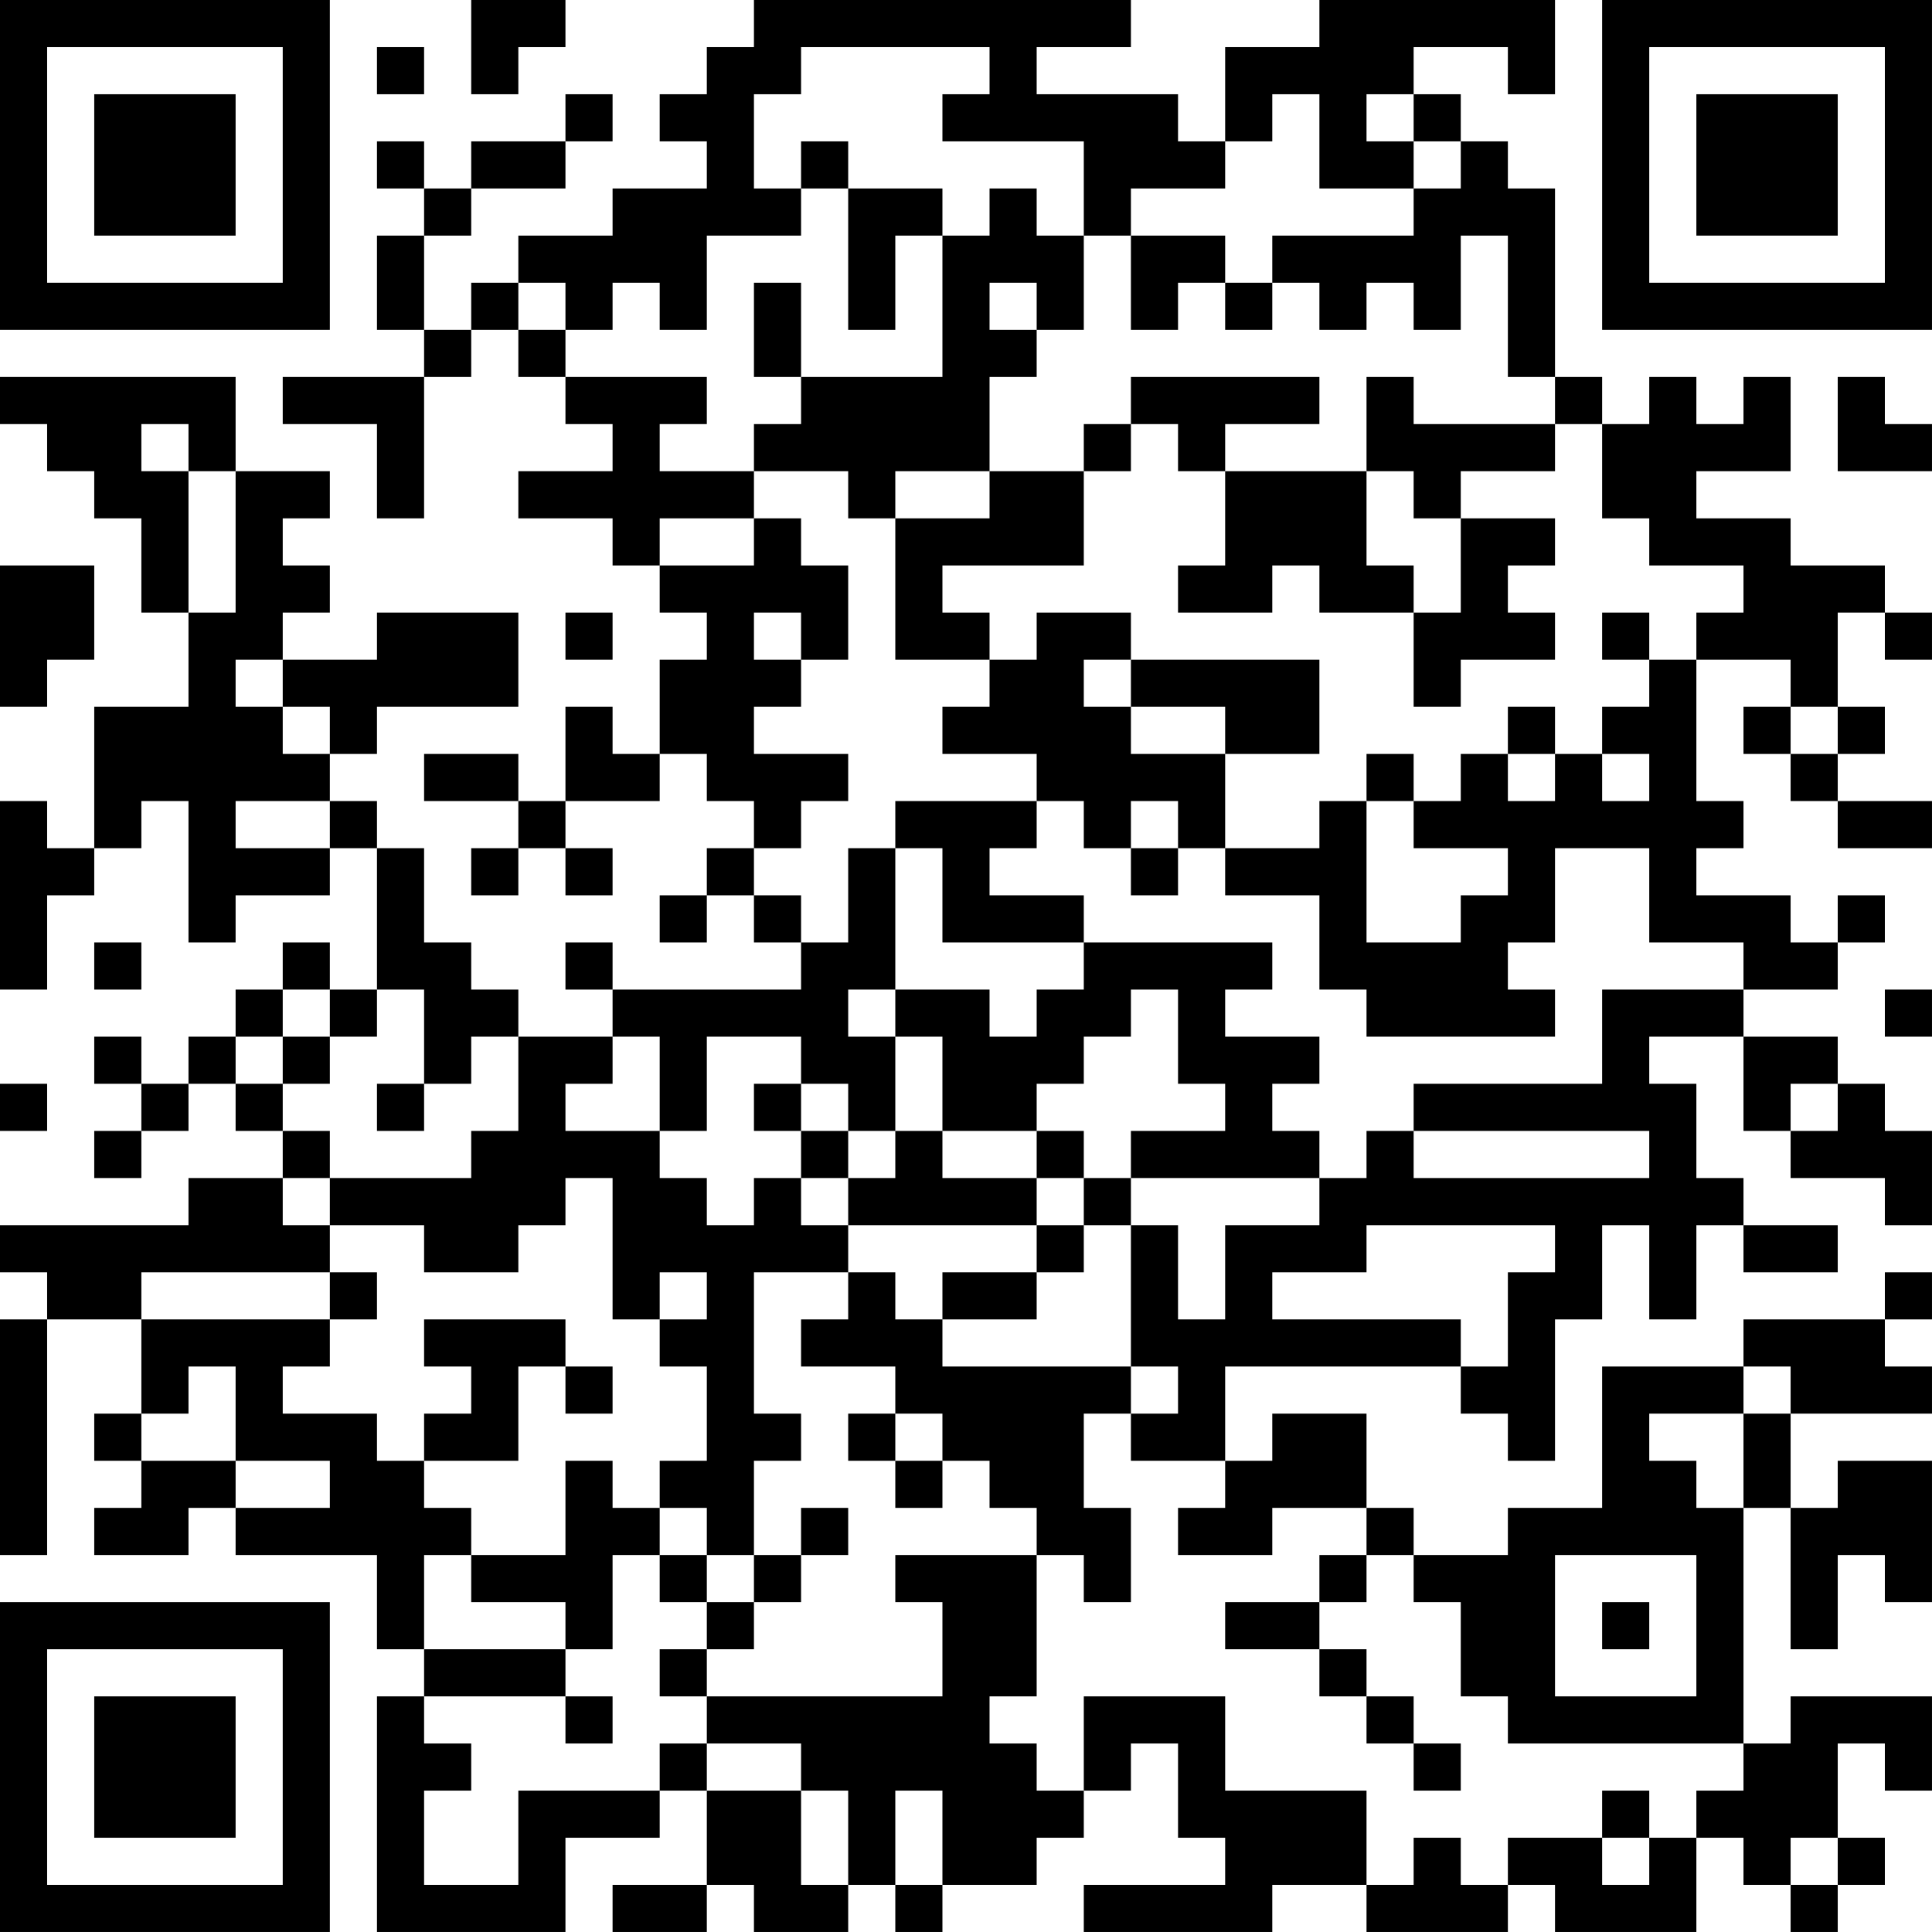 <?xml version="1.0" encoding="UTF-8"?>
<svg xmlns="http://www.w3.org/2000/svg" version="1.1" width="400" height="400" viewBox="0 0 400 400"><rect x="0" y="0" width="400" height="400" fill="#ffffff"/><g transform="scale(9.756)"><g transform="translate(0,0)"><path fill-rule="evenodd" d="M10 0L10 2L11 2L11 1L12 1L12 0ZM16 0L16 1L15 1L15 2L14 2L14 3L15 3L15 4L13 4L13 5L11 5L11 6L10 6L10 7L9 7L9 5L10 5L10 4L12 4L12 3L13 3L13 2L12 2L12 3L10 3L10 4L9 4L9 3L8 3L8 4L9 4L9 5L8 5L8 7L9 7L9 8L6 8L6 9L8 9L8 11L9 11L9 8L10 8L10 7L11 7L11 8L12 8L12 9L13 9L13 10L11 10L11 11L13 11L13 12L14 12L14 13L15 13L15 14L14 14L14 16L13 16L13 15L12 15L12 17L11 17L11 16L9 16L9 17L11 17L11 18L10 18L10 19L11 19L11 18L12 18L12 19L13 19L13 18L12 18L12 17L14 17L14 16L15 16L15 17L16 17L16 18L15 18L15 19L14 19L14 20L15 20L15 19L16 19L16 20L17 20L17 21L13 21L13 20L12 20L12 21L13 21L13 22L11 22L11 21L10 21L10 20L9 20L9 18L8 18L8 17L7 17L7 16L8 16L8 15L11 15L11 13L8 13L8 14L6 14L6 13L7 13L7 12L6 12L6 11L7 11L7 10L5 10L5 8L0 8L0 9L1 9L1 10L2 10L2 11L3 11L3 13L4 13L4 15L2 15L2 18L1 18L1 17L0 17L0 21L1 21L1 19L2 19L2 18L3 18L3 17L4 17L4 20L5 20L5 19L7 19L7 18L8 18L8 21L7 21L7 20L6 20L6 21L5 21L5 22L4 22L4 23L3 23L3 22L2 22L2 23L3 23L3 24L2 24L2 25L3 25L3 24L4 24L4 23L5 23L5 24L6 24L6 25L4 25L4 26L0 26L0 27L1 27L1 28L0 28L0 33L1 33L1 28L3 28L3 30L2 30L2 31L3 31L3 32L2 32L2 33L4 33L4 32L5 32L5 33L8 33L8 35L9 35L9 36L8 36L8 41L12 41L12 39L14 39L14 38L15 38L15 40L13 40L13 41L15 41L15 40L16 40L16 41L18 41L18 40L19 40L19 41L20 41L20 40L22 40L22 39L23 39L23 38L24 38L24 37L25 37L25 39L26 39L26 40L23 40L23 41L27 41L27 40L29 40L29 41L32 41L32 40L33 40L33 41L36 41L36 39L37 39L37 40L38 40L38 41L39 41L39 40L40 40L40 39L39 39L39 37L40 37L40 38L41 38L41 36L38 36L38 37L37 37L37 32L38 32L38 35L39 35L39 33L40 33L40 34L41 34L41 31L39 31L39 32L38 32L38 30L41 30L41 29L40 29L40 28L41 28L41 27L40 27L40 28L37 28L37 29L34 29L34 32L32 32L32 33L30 33L30 32L29 32L29 30L27 30L27 31L26 31L26 29L31 29L31 30L32 30L32 31L33 31L33 28L34 28L34 26L35 26L35 28L36 28L36 26L37 26L37 27L39 27L39 26L37 26L37 25L36 25L36 23L35 23L35 22L37 22L37 24L38 24L38 25L40 25L40 26L41 26L41 24L40 24L40 23L39 23L39 22L37 22L37 21L39 21L39 20L40 20L40 19L39 19L39 20L38 20L38 19L36 19L36 18L37 18L37 17L36 17L36 14L38 14L38 15L37 15L37 16L38 16L38 17L39 17L39 18L41 18L41 17L39 17L39 16L40 16L40 15L39 15L39 13L40 13L40 14L41 14L41 13L40 13L40 12L38 12L38 11L36 11L36 10L38 10L38 8L37 8L37 9L36 9L36 8L35 8L35 9L34 9L34 8L33 8L33 4L32 4L32 3L31 3L31 2L30 2L30 1L32 1L32 2L33 2L33 0L28 0L28 1L26 1L26 3L25 3L25 2L22 2L22 1L24 1L24 0ZM8 1L8 2L9 2L9 1ZM17 1L17 2L16 2L16 4L17 4L17 5L15 5L15 7L14 7L14 6L13 6L13 7L12 7L12 6L11 6L11 7L12 7L12 8L15 8L15 9L14 9L14 10L16 10L16 11L14 11L14 12L16 12L16 11L17 11L17 12L18 12L18 14L17 14L17 13L16 13L16 14L17 14L17 15L16 15L16 16L18 16L18 17L17 17L17 18L16 18L16 19L17 19L17 20L18 20L18 18L19 18L19 21L18 21L18 22L19 22L19 24L18 24L18 23L17 23L17 22L15 22L15 24L14 24L14 22L13 22L13 23L12 23L12 24L14 24L14 25L15 25L15 26L16 26L16 25L17 25L17 26L18 26L18 27L16 27L16 30L17 30L17 31L16 31L16 33L15 33L15 32L14 32L14 31L15 31L15 29L14 29L14 28L15 28L15 27L14 27L14 28L13 28L13 25L12 25L12 26L11 26L11 27L9 27L9 26L7 26L7 25L10 25L10 24L11 24L11 22L10 22L10 23L9 23L9 21L8 21L8 22L7 22L7 21L6 21L6 22L5 22L5 23L6 23L6 24L7 24L7 25L6 25L6 26L7 26L7 27L3 27L3 28L7 28L7 29L6 29L6 30L8 30L8 31L9 31L9 32L10 32L10 33L9 33L9 35L12 35L12 36L9 36L9 37L10 37L10 38L9 38L9 40L11 40L11 38L14 38L14 37L15 37L15 38L17 38L17 40L18 40L18 38L17 38L17 37L15 37L15 36L20 36L20 34L19 34L19 33L22 33L22 36L21 36L21 37L22 37L22 38L23 38L23 36L26 36L26 38L29 38L29 40L30 40L30 39L31 39L31 40L32 40L32 39L34 39L34 40L35 40L35 39L36 39L36 38L37 38L37 37L32 37L32 36L31 36L31 34L30 34L30 33L29 33L29 32L27 32L27 33L25 33L25 32L26 32L26 31L24 31L24 30L25 30L25 29L24 29L24 26L25 26L25 28L26 28L26 26L28 26L28 25L29 25L29 24L30 24L30 25L35 25L35 24L30 24L30 23L34 23L34 21L37 21L37 20L35 20L35 18L33 18L33 20L32 20L32 21L33 21L33 22L29 22L29 21L28 21L28 19L26 19L26 18L28 18L28 17L29 17L29 20L31 20L31 19L32 19L32 18L30 18L30 17L31 17L31 16L32 16L32 17L33 17L33 16L34 16L34 17L35 17L35 16L34 16L34 15L35 15L35 14L36 14L36 13L37 13L37 12L35 12L35 11L34 11L34 9L33 9L33 8L32 8L32 5L31 5L31 7L30 7L30 6L29 6L29 7L28 7L28 6L27 6L27 5L30 5L30 4L31 4L31 3L30 3L30 2L29 2L29 3L30 3L30 4L28 4L28 2L27 2L27 3L26 3L26 4L24 4L24 5L23 5L23 3L20 3L20 2L21 2L21 1ZM17 3L17 4L18 4L18 7L19 7L19 5L20 5L20 8L17 8L17 6L16 6L16 8L17 8L17 9L16 9L16 10L18 10L18 11L19 11L19 14L21 14L21 15L20 15L20 16L22 16L22 17L19 17L19 18L20 18L20 20L23 20L23 21L22 21L22 22L21 22L21 21L19 21L19 22L20 22L20 24L19 24L19 25L18 25L18 24L17 24L17 23L16 23L16 24L17 24L17 25L18 25L18 26L22 26L22 27L20 27L20 28L19 28L19 27L18 27L18 28L17 28L17 29L19 29L19 30L18 30L18 31L19 31L19 32L20 32L20 31L21 31L21 32L22 32L22 33L23 33L23 34L24 34L24 32L23 32L23 30L24 30L24 29L20 29L20 28L22 28L22 27L23 27L23 26L24 26L24 25L28 25L28 24L27 24L27 23L28 23L28 22L26 22L26 21L27 21L27 20L23 20L23 19L21 19L21 18L22 18L22 17L23 17L23 18L24 18L24 19L25 19L25 18L26 18L26 16L28 16L28 14L24 14L24 13L22 13L22 14L21 14L21 13L20 13L20 12L23 12L23 10L24 10L24 9L25 9L25 10L26 10L26 12L25 12L25 13L27 13L27 12L28 12L28 13L30 13L30 15L31 15L31 14L33 14L33 13L32 13L32 12L33 12L33 11L31 11L31 10L33 10L33 9L30 9L30 8L29 8L29 10L26 10L26 9L28 9L28 8L24 8L24 9L23 9L23 10L21 10L21 8L22 8L22 7L23 7L23 5L22 5L22 4L21 4L21 5L20 5L20 4L18 4L18 3ZM24 5L24 7L25 7L25 6L26 6L26 7L27 7L27 6L26 6L26 5ZM21 6L21 7L22 7L22 6ZM39 8L39 10L41 10L41 9L40 9L40 8ZM3 9L3 10L4 10L4 13L5 13L5 10L4 10L4 9ZM19 10L19 11L21 11L21 10ZM29 10L29 12L30 12L30 13L31 13L31 11L30 11L30 10ZM0 12L0 15L1 15L1 14L2 14L2 12ZM12 13L12 14L13 14L13 13ZM34 13L34 14L35 14L35 13ZM5 14L5 15L6 15L6 16L7 16L7 15L6 15L6 14ZM23 14L23 15L24 15L24 16L26 16L26 15L24 15L24 14ZM32 15L32 16L33 16L33 15ZM38 15L38 16L39 16L39 15ZM29 16L29 17L30 17L30 16ZM5 17L5 18L7 18L7 17ZM24 17L24 18L25 18L25 17ZM2 20L2 21L3 21L3 20ZM24 21L24 22L23 22L23 23L22 23L22 24L20 24L20 25L22 25L22 26L23 26L23 25L24 25L24 24L26 24L26 23L25 23L25 21ZM40 21L40 22L41 22L41 21ZM6 22L6 23L7 23L7 22ZM0 23L0 24L1 24L1 23ZM8 23L8 24L9 24L9 23ZM38 23L38 24L39 24L39 23ZM22 24L22 25L23 25L23 24ZM29 26L29 27L27 27L27 28L31 28L31 29L32 29L32 27L33 27L33 26ZM7 27L7 28L8 28L8 27ZM9 28L9 29L10 29L10 30L9 30L9 31L11 31L11 29L12 29L12 30L13 30L13 29L12 29L12 28ZM4 29L4 30L3 30L3 31L5 31L5 32L7 32L7 31L5 31L5 29ZM37 29L37 30L35 30L35 31L36 31L36 32L37 32L37 30L38 30L38 29ZM19 30L19 31L20 31L20 30ZM12 31L12 33L10 33L10 34L12 34L12 35L13 35L13 33L14 33L14 34L15 34L15 35L14 35L14 36L15 36L15 35L16 35L16 34L17 34L17 33L18 33L18 32L17 32L17 33L16 33L16 34L15 34L15 33L14 33L14 32L13 32L13 31ZM28 33L28 34L26 34L26 35L28 35L28 36L29 36L29 37L30 37L30 38L31 38L31 37L30 37L30 36L29 36L29 35L28 35L28 34L29 34L29 33ZM33 33L33 36L36 36L36 33ZM34 34L34 35L35 35L35 34ZM12 36L12 37L13 37L13 36ZM19 38L19 40L20 40L20 38ZM34 38L34 39L35 39L35 38ZM38 39L38 40L39 40L39 39ZM0 0L0 7L7 7L7 0ZM1 1L1 6L6 6L6 1ZM2 2L2 5L5 5L5 2ZM34 0L34 7L41 7L41 0ZM35 1L35 6L40 6L40 1ZM36 2L36 5L39 5L39 2ZM0 34L0 41L7 41L7 34ZM1 35L1 40L6 40L6 35ZM2 36L2 39L5 39L5 36Z" fill="#000000"/></g></g></svg>
